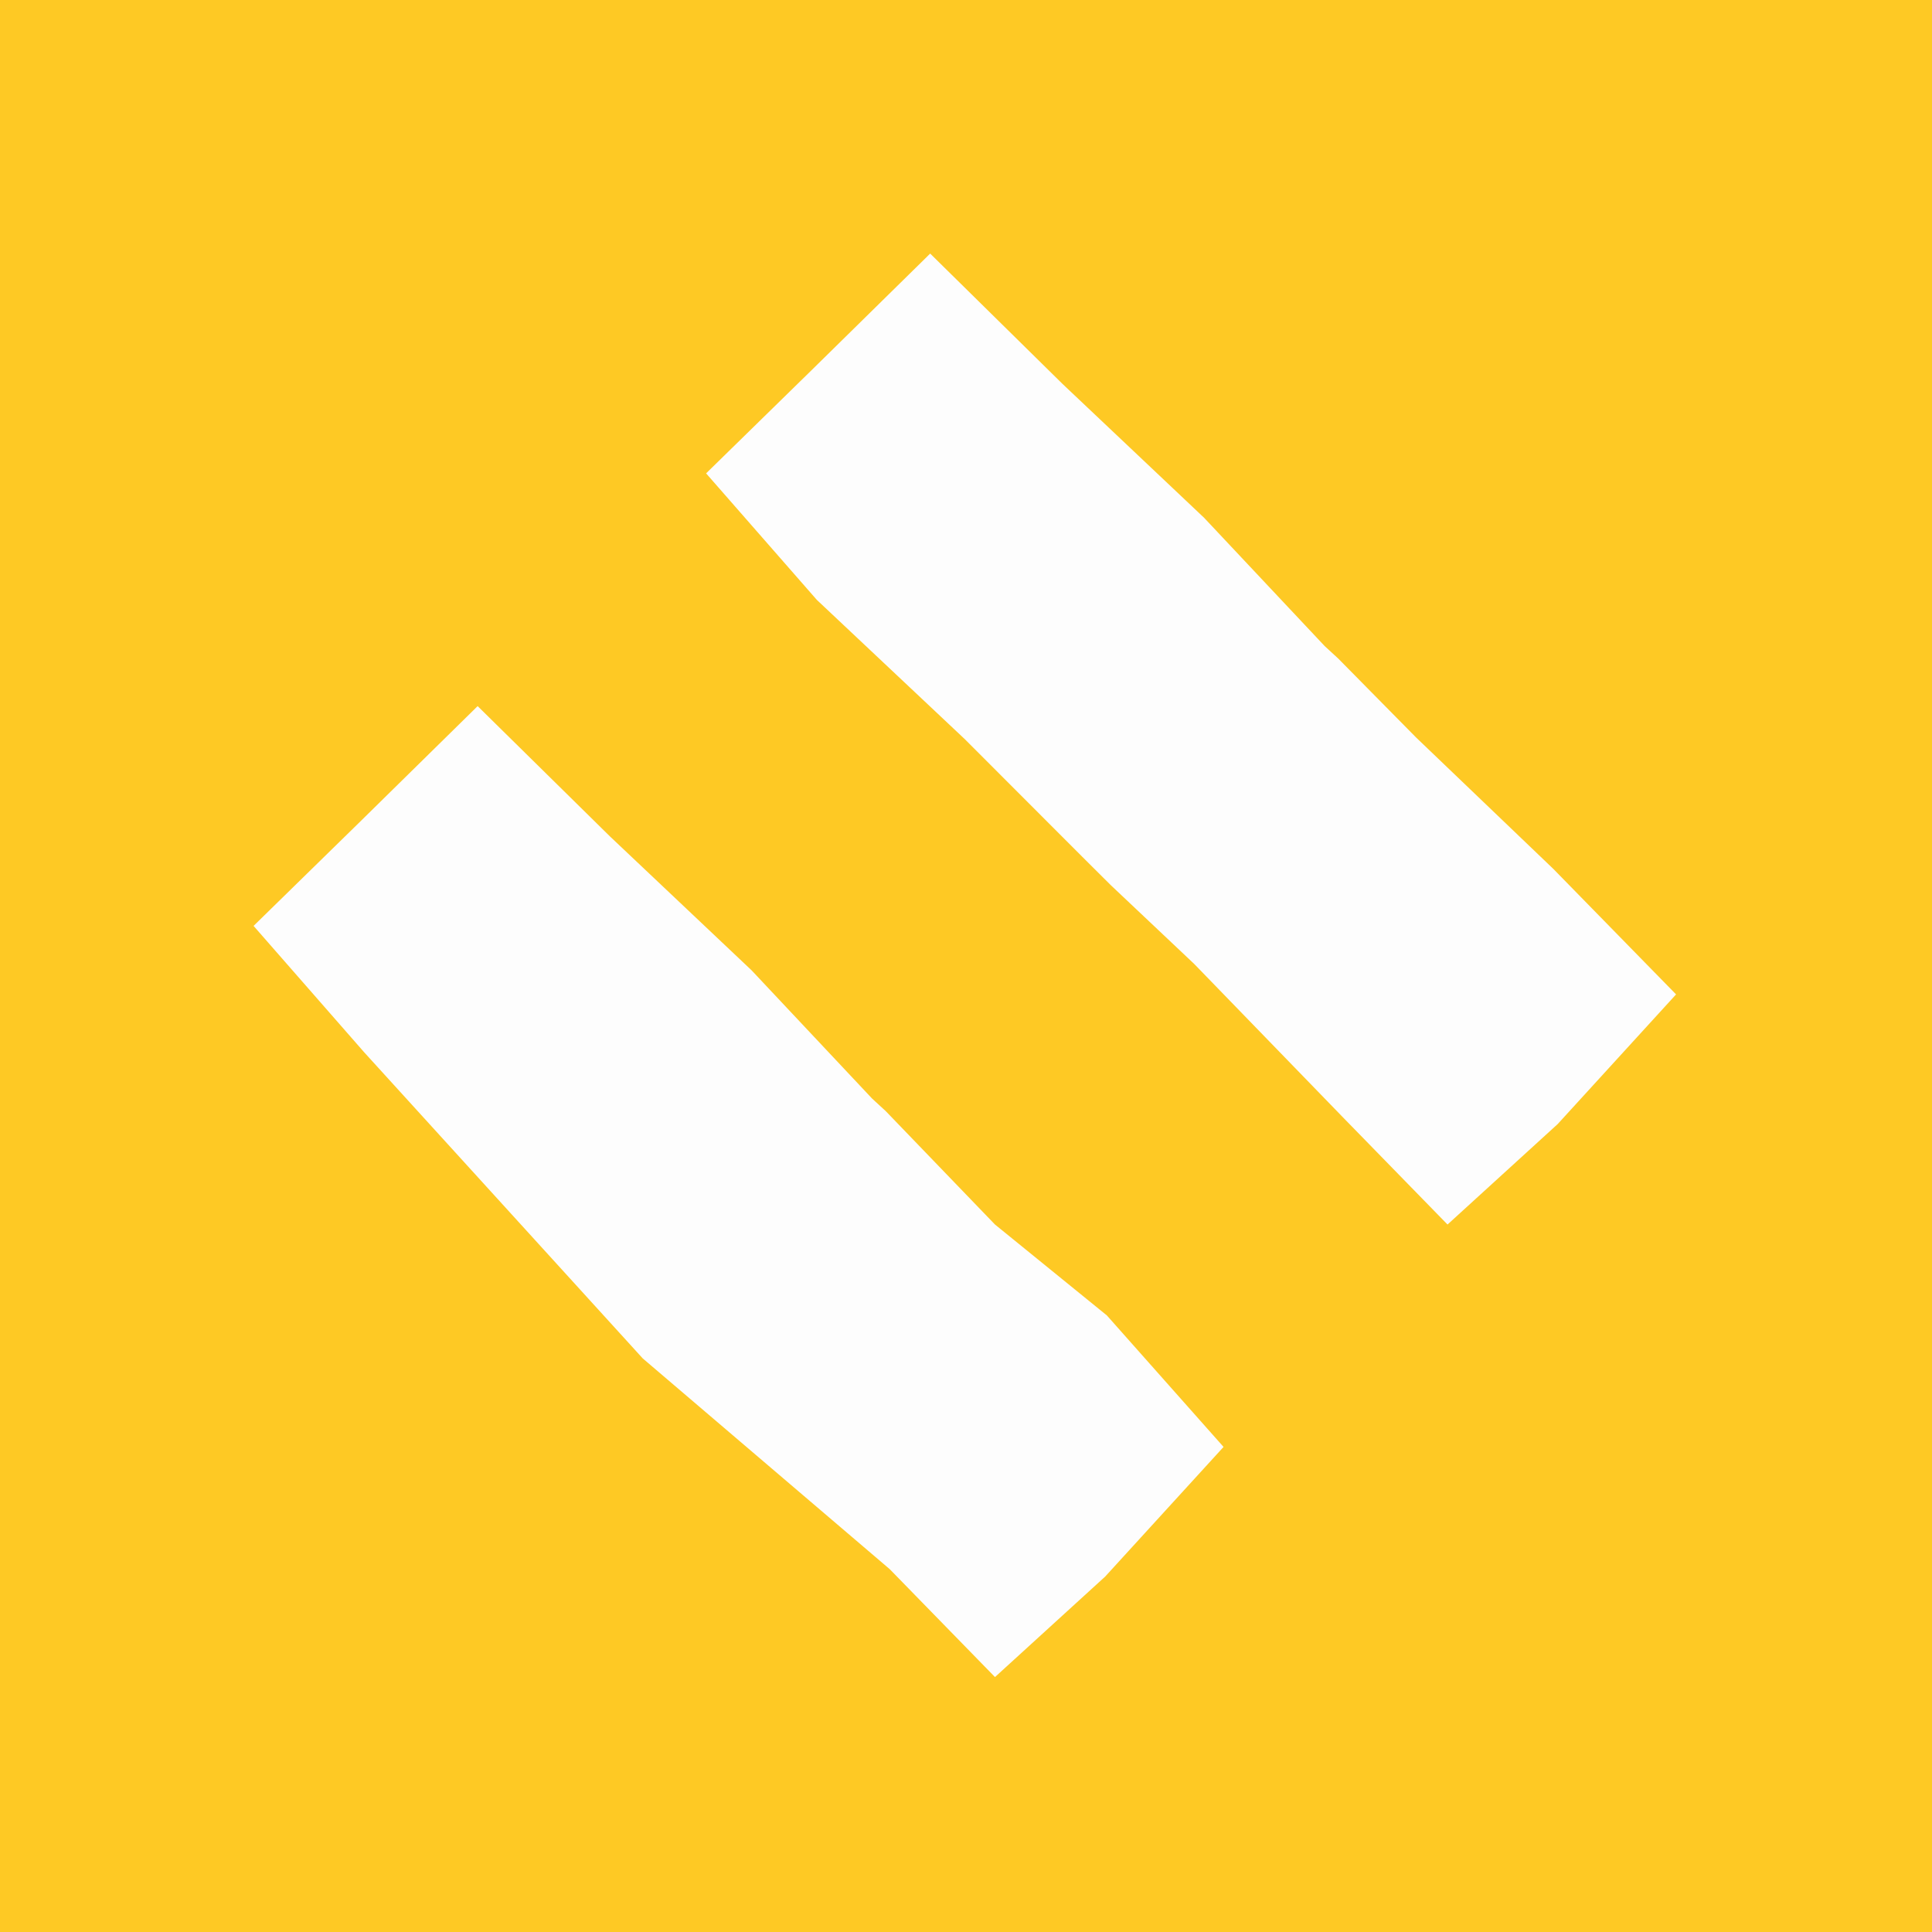 <?xml version="1.0" encoding="UTF-8"?>
<svg width="160px" height="160px" viewBox="0 0 160 160" version="1.1" xmlns="http://www.w3.org/2000/svg" xmlns:xlink="http://www.w3.org/1999/xlink">
    <rect x="0" y="0" width="160" height="160" fill="#333333" stroke="none"/>
    <!-- Generator: Sketch 52.6 (67491) - http://www.bohemiancoding.com/sketch -->
    <title>jobs-designers-pattern-02</title>
    <desc>Created with Sketch.</desc>
    <defs>
        <rect id="path-1" x="0" y="0" width="160" height="160"></rect>
    </defs>
    <g id="Stage-Variants---Job-Description" stroke="none" stroke-width="1" fill="none" fill-rule="evenodd">
        <g id="04.-Job-Description---2240---Designers" transform="translate(-1600, -560)">
            <g id="Composition" transform="translate(0, 400)">
                <g id="02-Shapes-equal" transform="translate(1600, 160)">
                    <g id="Pattern-/-13">
                        <mask id="mask-2" fill="white">
                            <use xlink:href="#path-1"></use>
                        </mask>
                        <use id="pattern-bg" fill="#FEC924" fill-rule="nonzero" xlink:href="#path-1"></use>
                        <path d="M77.033,21 L88.001,31.802 L99.724,42.886 L109.705,53.506 L110.823,54.535 L117.273,61.074 L128.645,71.964 L138.805,82.352 L129.003,93.088 L119.877,101.41 L111.161,92.475 L98.9,79.831 L91.994,73.308 L89.635,70.96 L79.906,61.219 L67.646,49.679 L58.477,39.202 L67.162,30.705 L77.033,21 Z M29.685,68.182 L39.556,58.477 L50.524,69.278 L62.248,80.363 L72.228,90.983 L73.347,92.012 L82.4,101.41 L91.668,108.94 L101.329,119.828 L91.526,130.565 L82.4,138.887 L73.684,129.952 L53.231,112.5 L30.169,87.156 L21,76.679 L29.685,68.182 Z" id="equal" fill="#FDFDFD" fill-rule="nonzero" mask="url(#mask-2)"></path>
                    </g>
                </g>
            </g>
        </g>
    </g>
</svg>